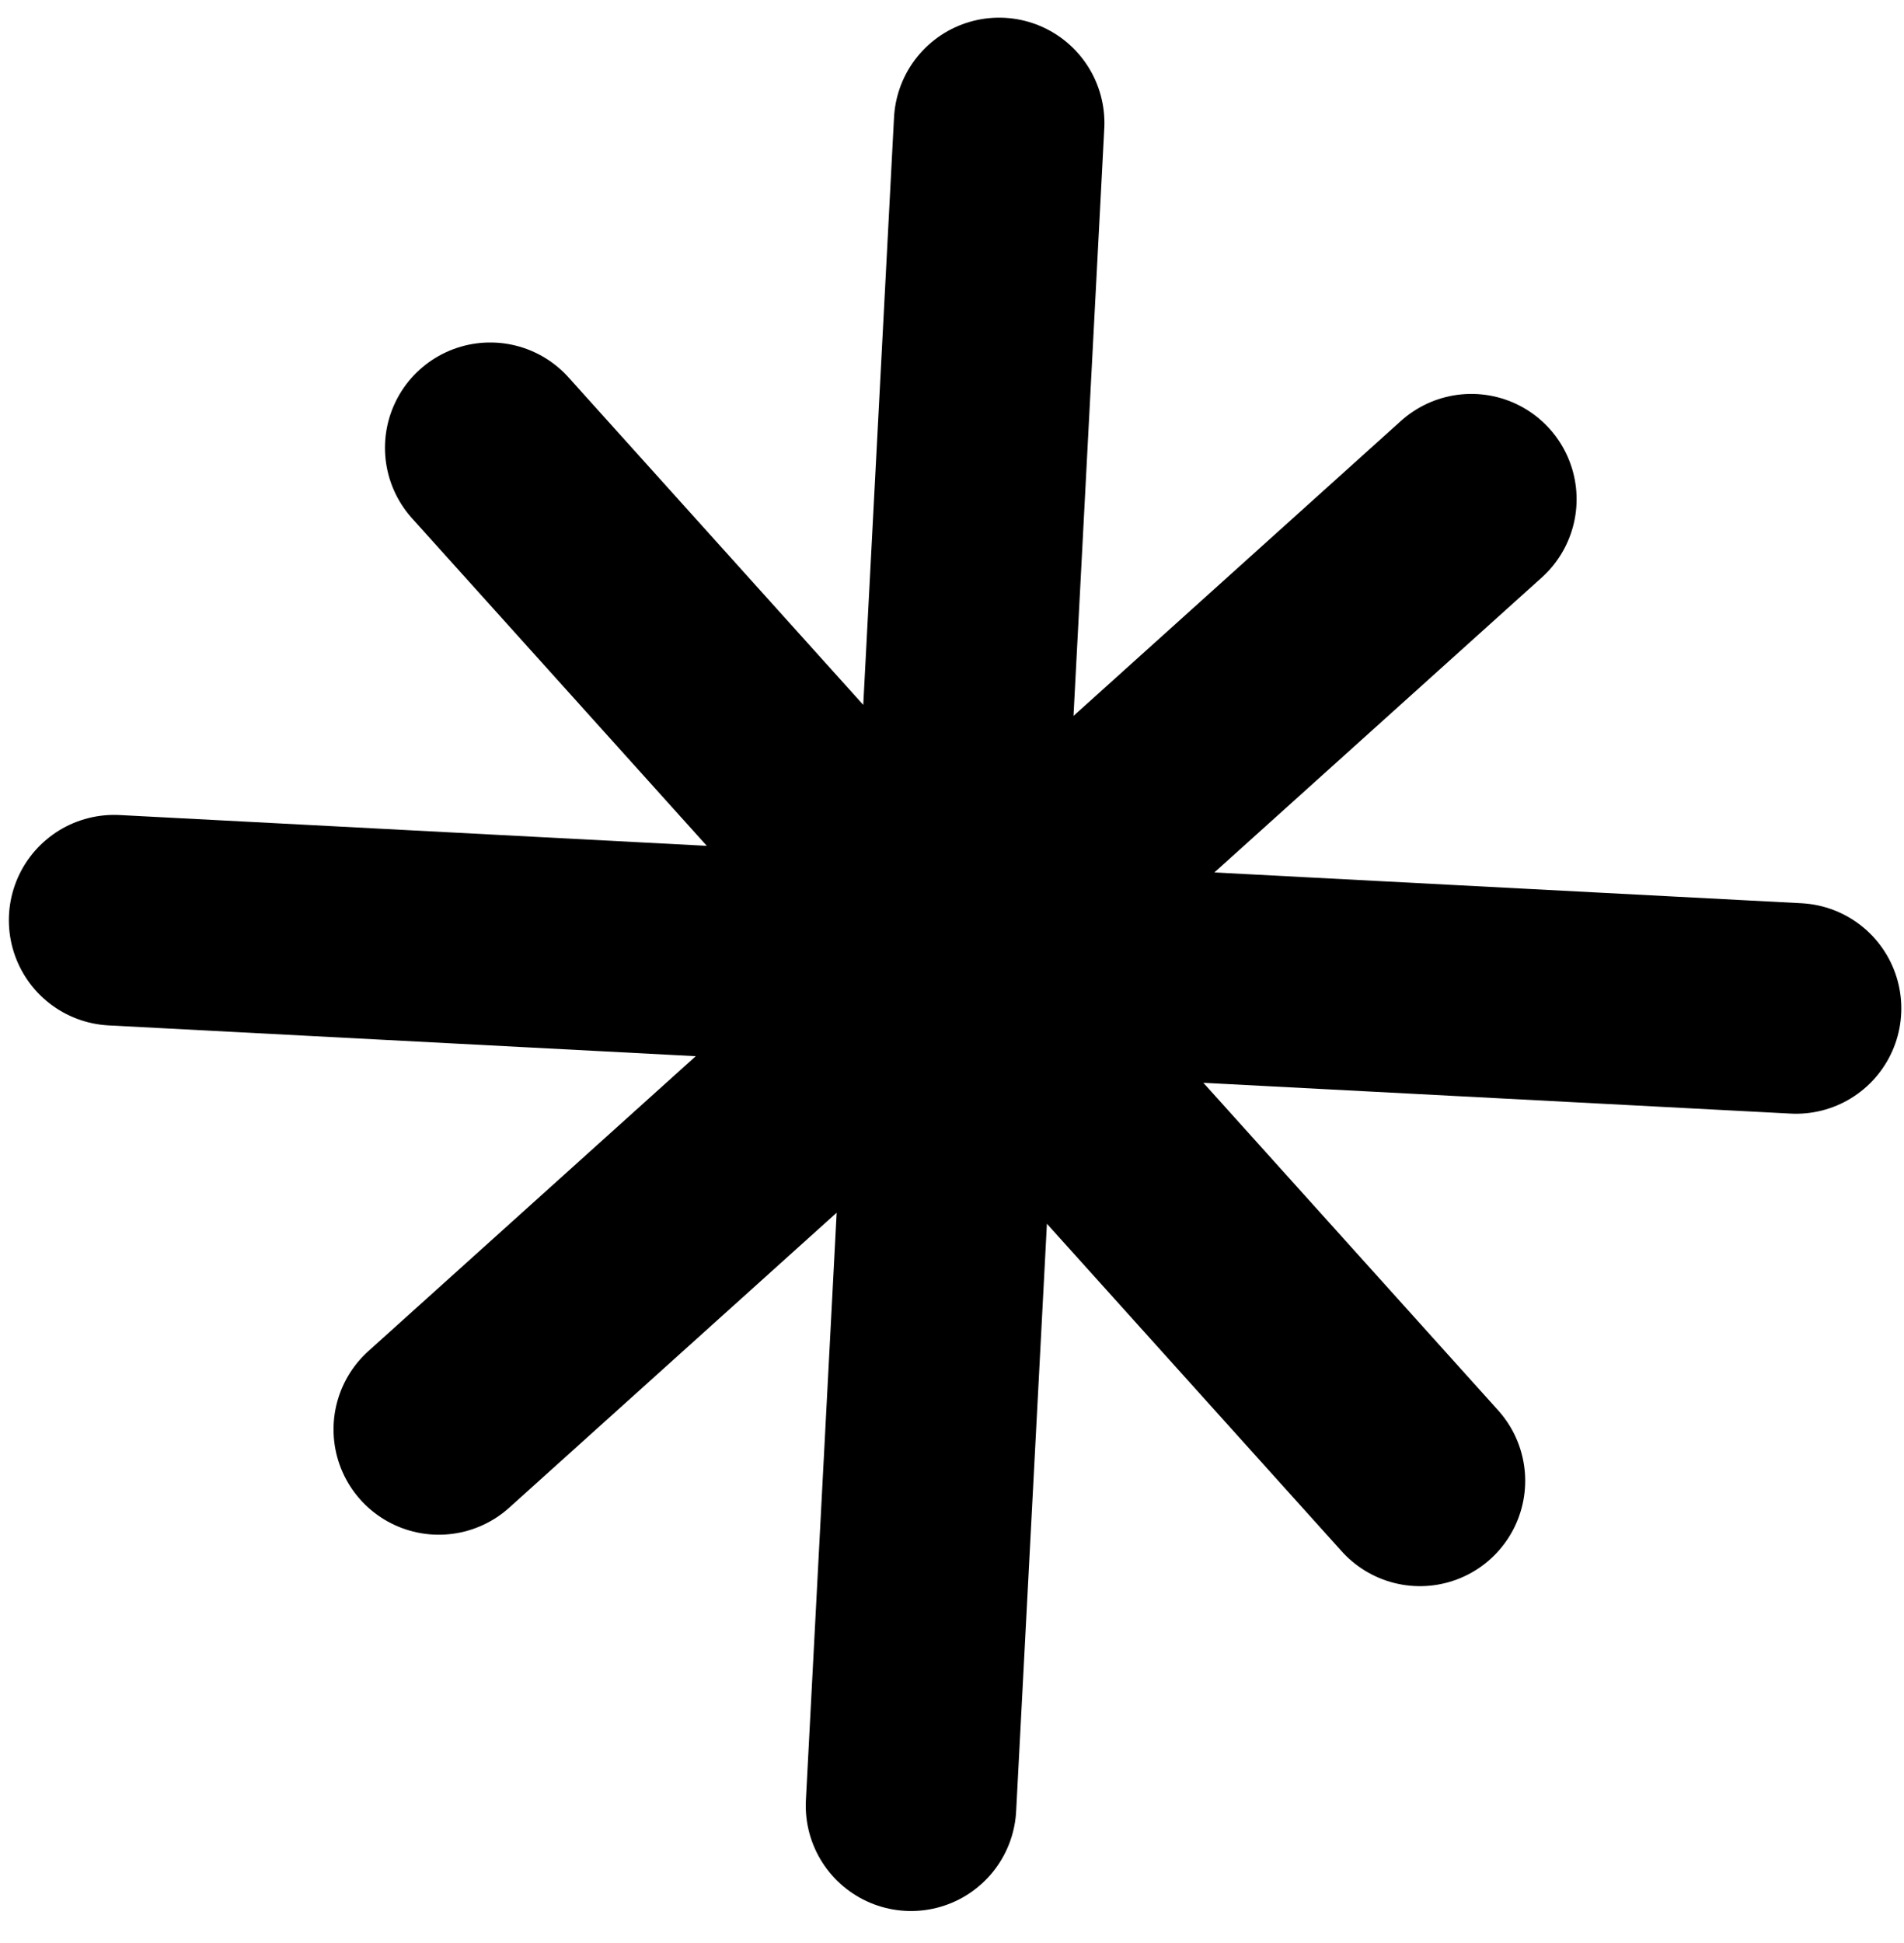 <svg xmlns="http://www.w3.org/2000/svg" width="50" height="51" viewBox="0 0 50 51" fill="none"><path d="M47.165 26.469L2.997 24.154M26.238 3.228L23.924 47.396M11.523 37.519L38.638 13.104M37.288 38.869L12.874 11.754" stroke="black" stroke-width="5.529" stroke-linecap="round" stroke-linejoin="round"></path></svg>